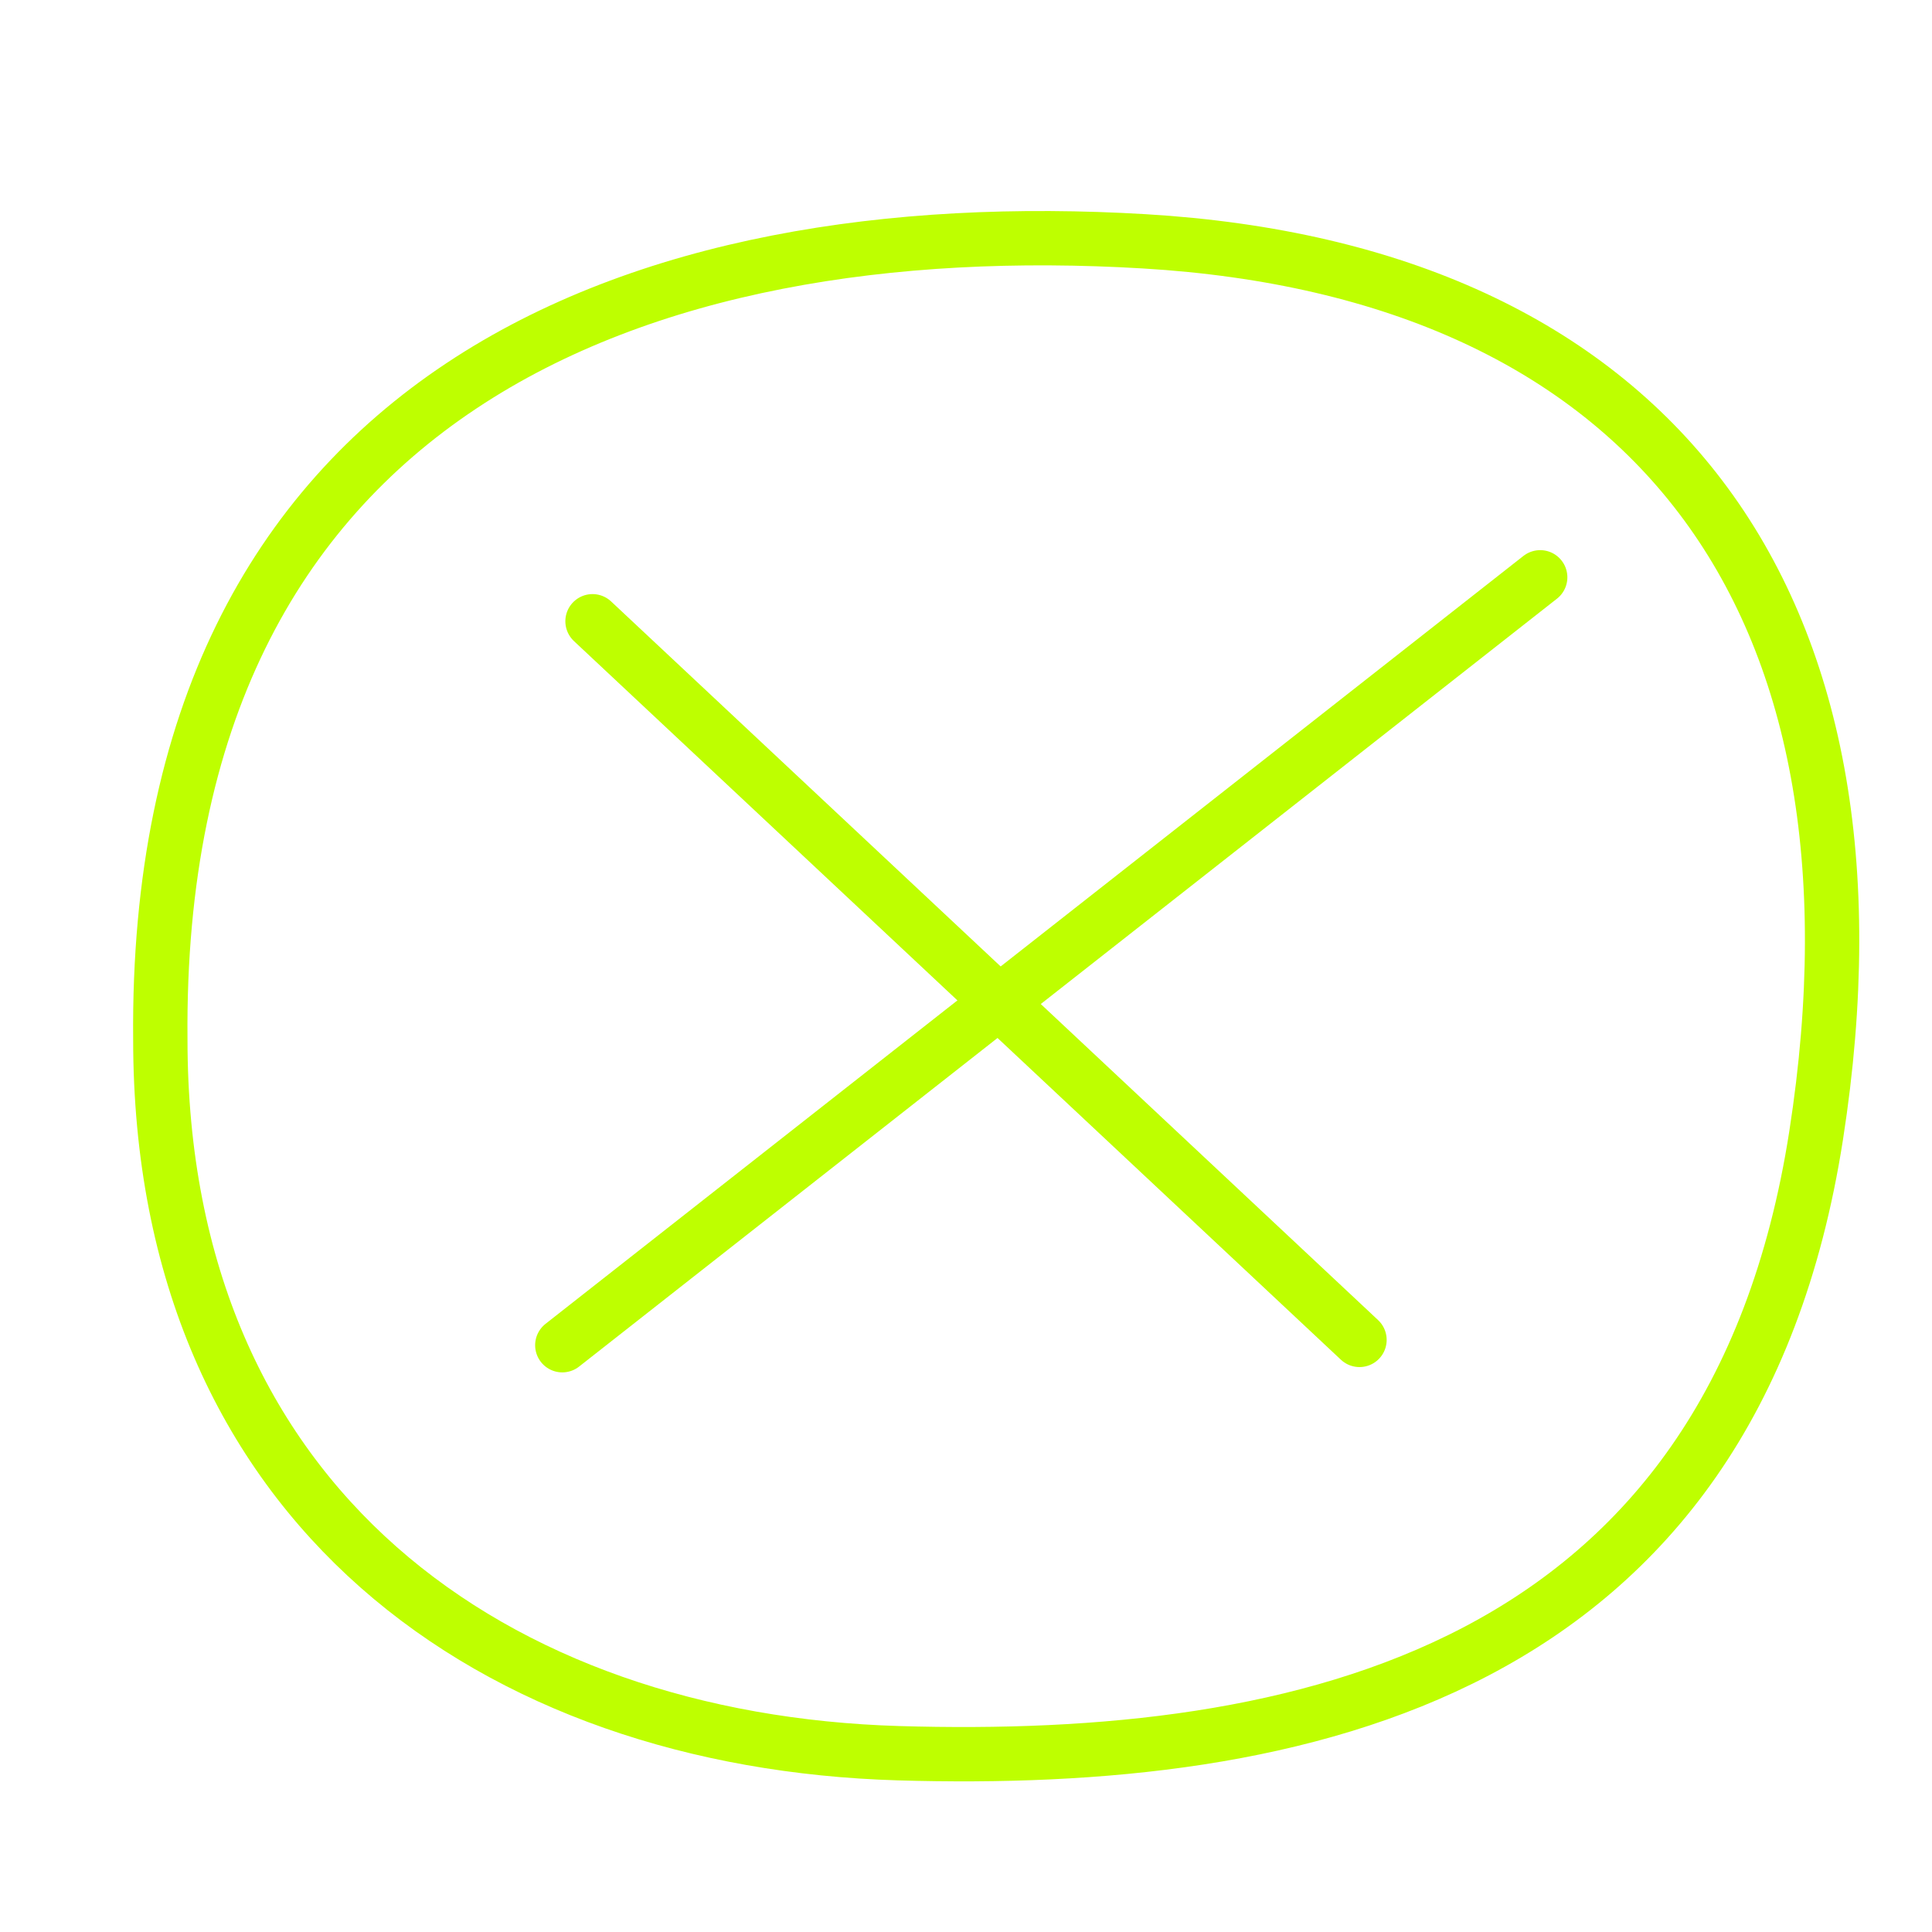 <?xml version="1.0" encoding="UTF-8"?> <svg xmlns="http://www.w3.org/2000/svg" width="64" height="64" viewBox="0 0 64 64" fill="none"><path d="M51.021 19.124L18.627 44.562M5.311 34.427C5.113 12.963 21.211 7 37.905 7.994C54.599 8.988 62.946 19.72 60.163 37.606C57.381 55.493 43.072 58.474 29.756 58.077C16.441 57.679 5.311 49.929 5.311 34.427Z" stroke="#BEFF00" stroke-width="1.8" stroke-linecap="round" stroke-linejoin="round"></path><path d="M19.628 20.58L45.035 44.386" stroke="#BEFF00" stroke-width="1.8" stroke-linecap="round" stroke-linejoin="round"></path></svg> 